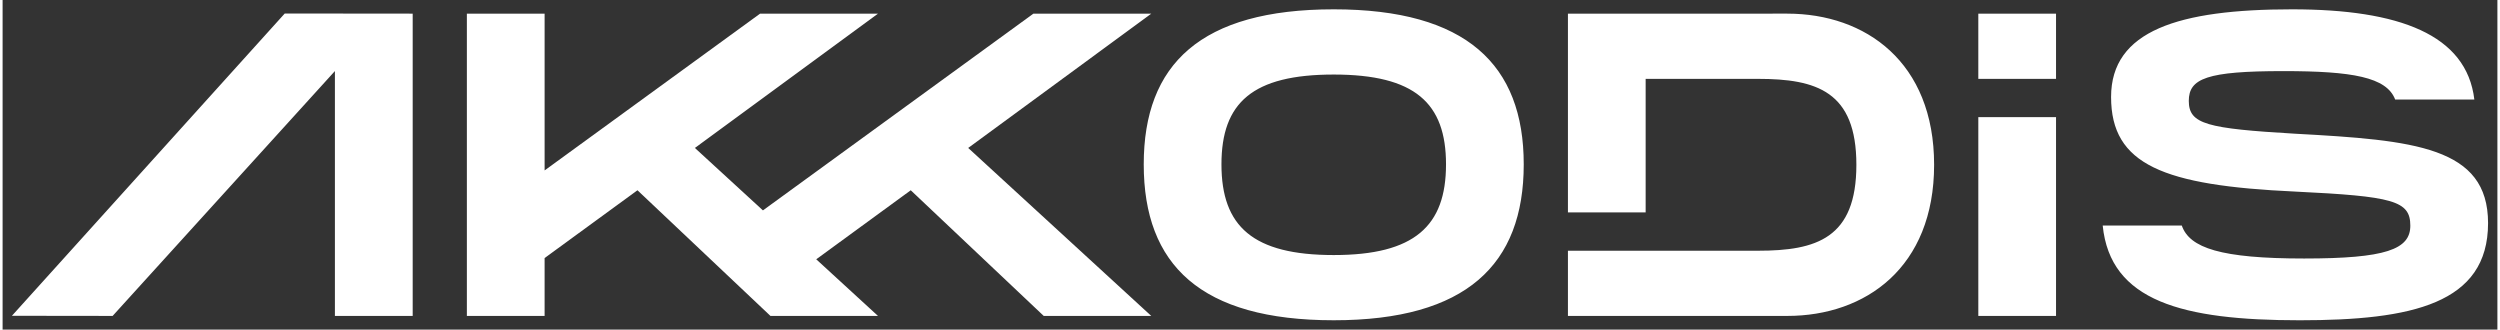 <svg xmlns:svg="http://www.w3.org/2000/svg"
    xmlns="http://www.w3.org/2000/svg" id="svg373" version="1.1" width="1024" height="135" viewBox="-0.855 -0.855 228.657 30.208">
    <rect x="-0.855" y="-0.855" width="228.657" height="30.208" fill="#333333" stroke="none"/>
    <path id="path138" d="m 41.697,0.396 v 27.705 h 7.125 v -5.305 l 8.51,-6.213 12.189,11.518 h 9.855 l -5.658,-5.191 8.662,-6.326 12.189,11.518 h 9.855 L 87.645,12.705 104.426,0.396 H 93.621 L 68.832,18.428 62.596,12.705 79.377,0.396 H 68.57 L 48.822,14.764 V 0.396 Z m 138.529,0 v 5.977 h 7.123 V 0.396 Z" style="fill:#fff;fill-opacity:1;fill-rule:nonzero;stroke:none;stroke-width:1.333"/>
    <path id="path150" d="m 121.148,0 c -12.191,0 -17.414,5.026 -17.414,14.209 0,9.221 5.223,14.289 17.414,14.289 12.151,0 17.414,-5.106 17.414,-14.289 C 138.562,5.066 133.299,0 121.148,0 Z m 87.83,0 c -10.369,0 -16.584,1.94 -16.584,8.035 0,6.213 4.789,8.113 16.861,8.668 8.984,0.435 10.566,0.831 10.566,3.127 0,2.177 -2.255,3.008 -9.736,3.008 -7.621,0 -10.5,-0.961 -11.211,-3.025 h -7.248 c 0.692,6.947 7.322,8.686 18.062,8.686 10.252,0 17.258,-1.505 17.258,-8.906 0,-7.005 -6.767,-7.6 -17.691,-8.193 -8.075,-0.475 -9.738,-0.87 -9.738,-3.008 0,-2.059 1.663,-2.73 8.668,-2.73 6.32,0 9.464,0.55 10.248,2.607 h 7.256 C 224.979,2.308 218.797,0 208.979,0 Z M 25.004,0.383 0,28.088 9.23,28.1 29.602,5.658 v 22.441 h 7.129 V 0.395 Z m 117.609,0.012 v 18.215 h 7.123 V 6.373 h 10.291 c 5.383,0 9.023,1.147 9.023,7.875 0,6.728 -3.641,7.877 -9.023,7.877 h -17.414 v 5.975 h 20.105 c 7.163,0 13.457,-4.432 13.457,-13.852 0,-9.42 -6.294,-13.854 -13.457,-13.854 z m -21.465,5.582 c 7.441,0 10.291,2.612 10.291,8.232 0,5.66 -2.89,8.312 -10.291,8.312 -7.401,0 -10.291,-2.614 -10.291,-8.312 0,-5.66 2.85,-8.232 10.291,-8.232 z m 59.078,3.906 v 18.219 h 7.123 V 9.883 Z" style="fill:#FFF;fill-opacity:1;fill-rule:nonzero;stroke:none;stroke-width:1.333"/>
</svg>

